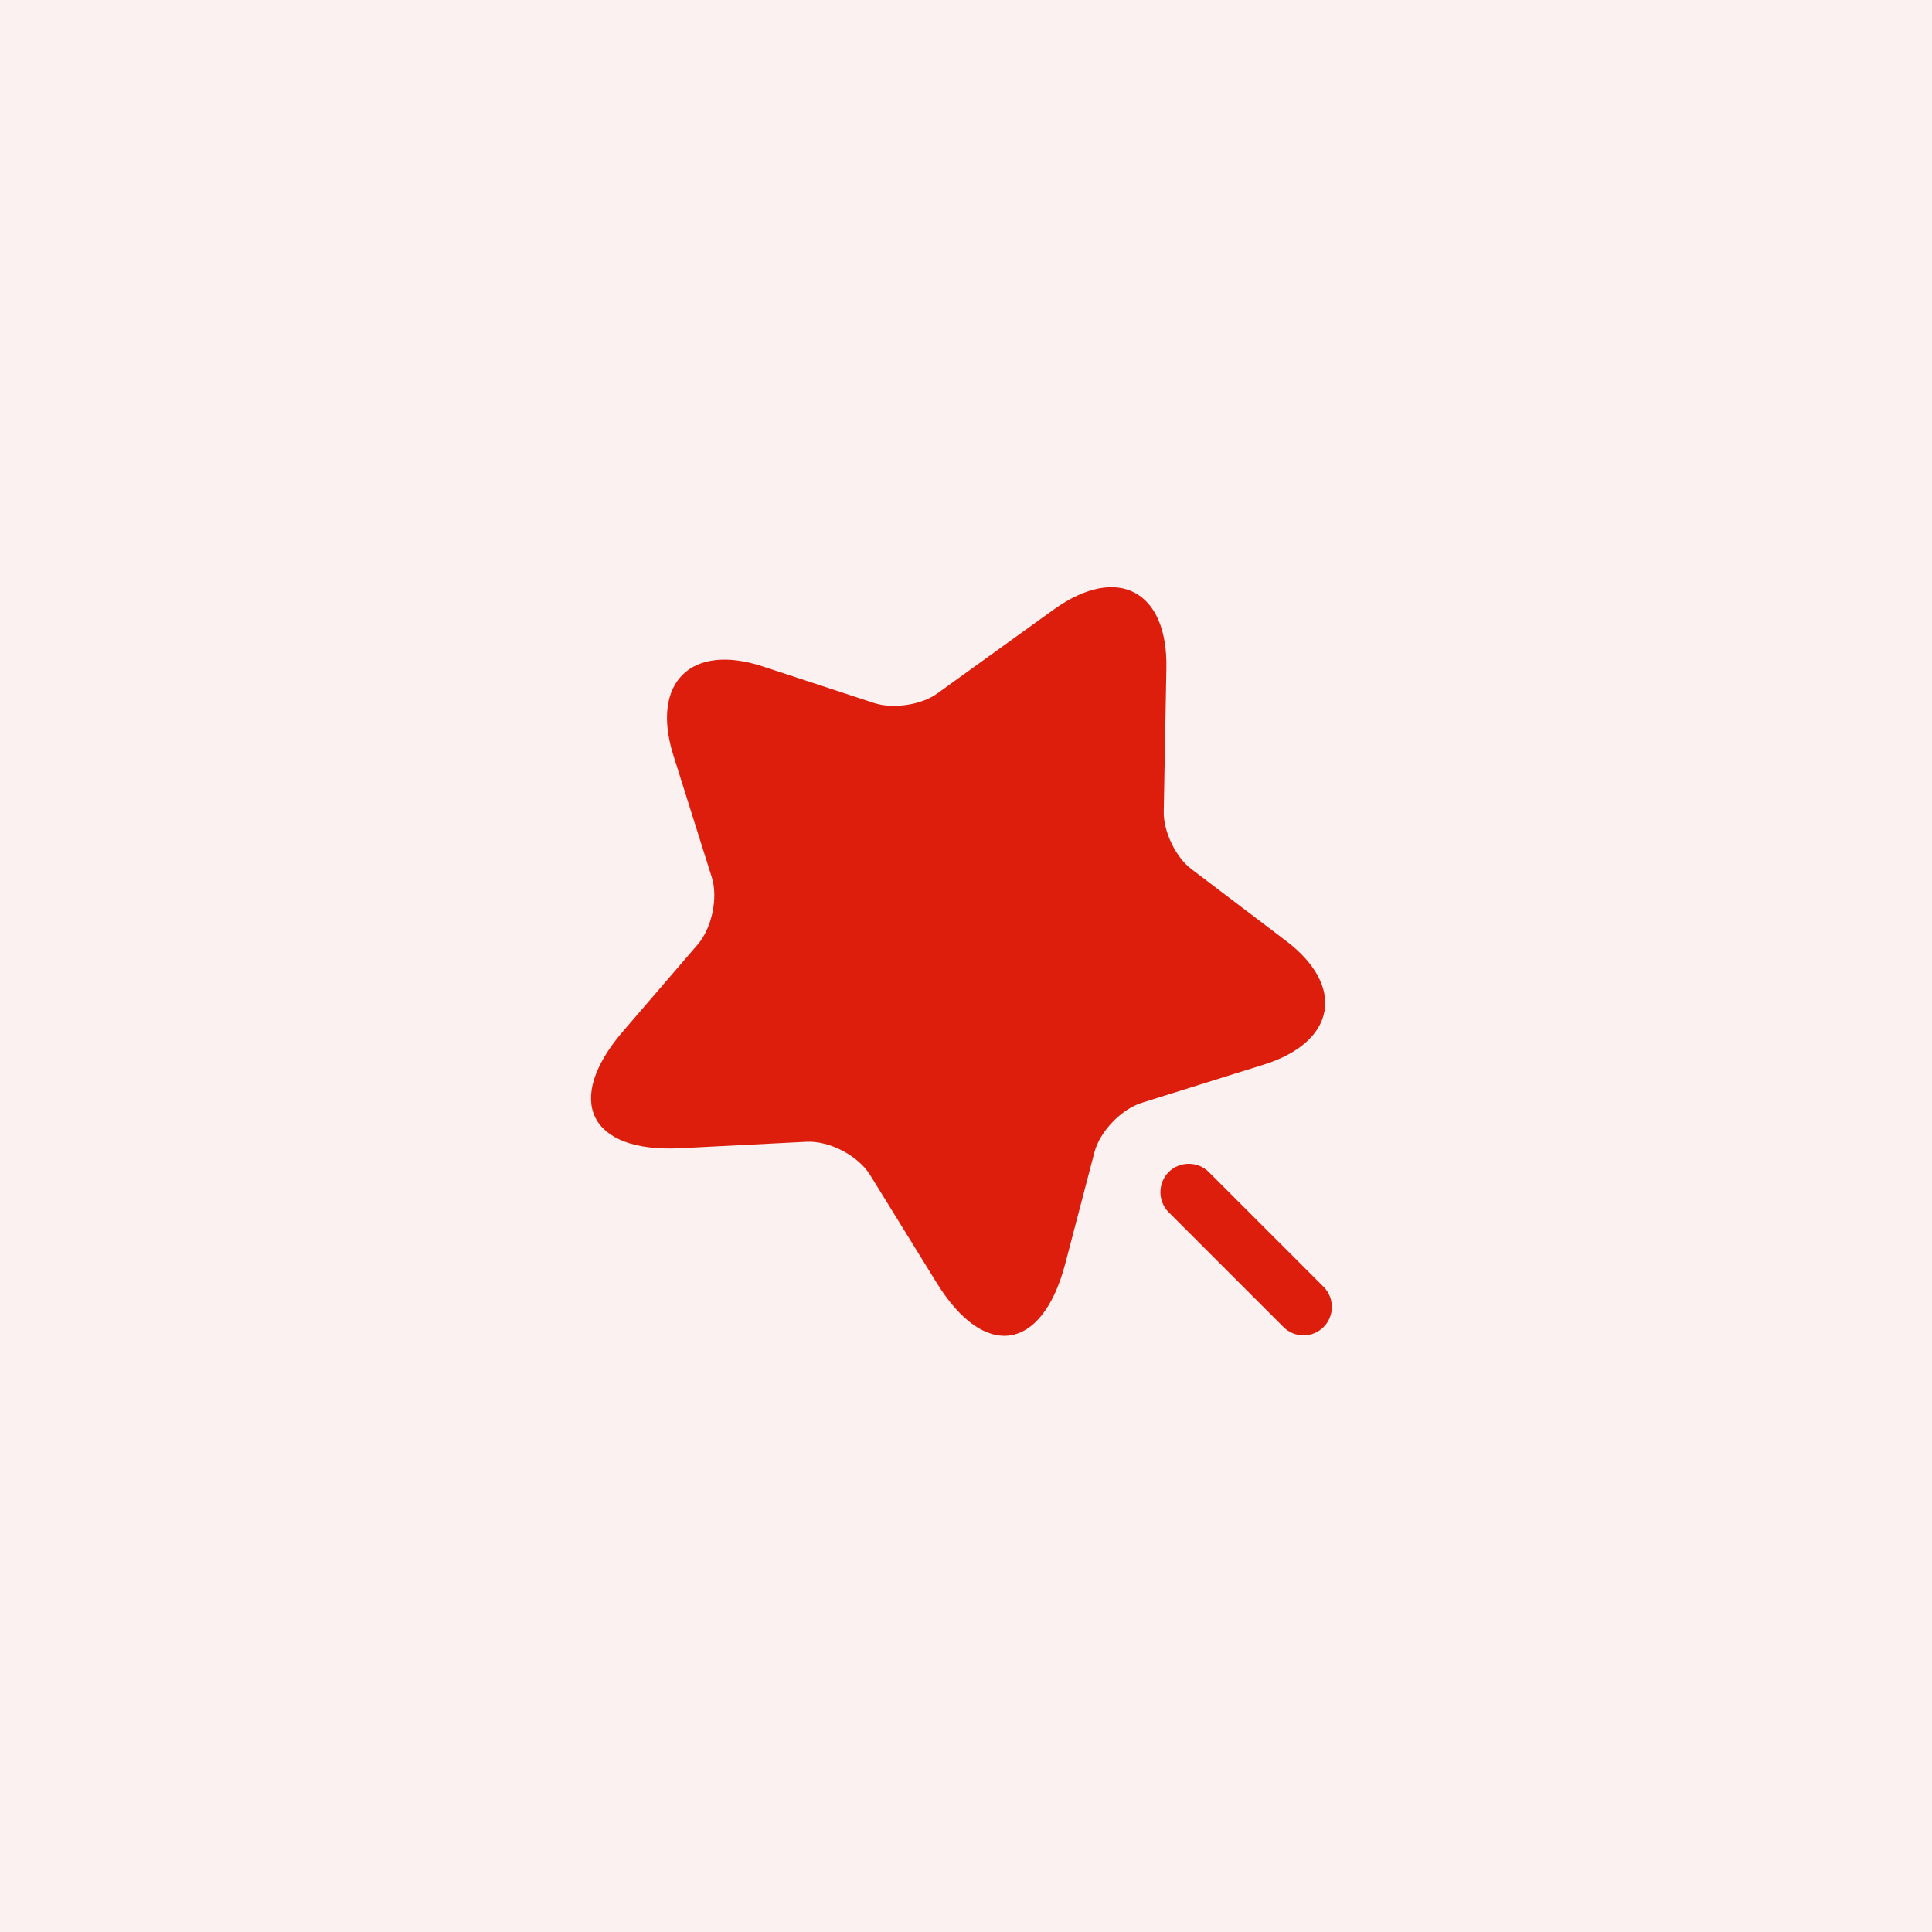 <?xml version="1.0" encoding="UTF-8"?> <svg xmlns="http://www.w3.org/2000/svg" width="68" height="68" viewBox="0 0 68 68" fill="none"><rect width="68" height="68" fill="#FBF1F0"></rect><path d="M41.053 23.52L40.96 28.574C40.947 29.267 41.387 30.187 41.947 30.6L45.253 33.107C47.373 34.707 47.027 36.667 44.493 37.467L40.187 38.814C39.467 39.04 38.707 39.827 38.52 40.56L37.493 44.48C36.68 47.574 34.653 47.88 32.973 45.16L30.627 41.36C30.2 40.667 29.187 40.147 28.387 40.187L23.933 40.414C20.747 40.574 19.84 38.734 21.92 36.307L24.56 33.24C25.053 32.667 25.28 31.6 25.053 30.88L23.693 26.56C22.907 24.027 24.32 22.627 26.84 23.454L30.773 24.747C31.44 24.96 32.44 24.814 33 24.4L37.107 21.44C39.333 19.854 41.107 20.787 41.053 23.52Z" fill="#DD1E0C"></path><path d="M46.587 45.293L42.547 41.253C42.16 40.866 41.52 40.866 41.133 41.253C40.747 41.64 40.747 42.28 41.133 42.666L45.173 46.706C45.373 46.906 45.627 47 45.88 47C46.133 47 46.387 46.906 46.587 46.706C46.973 46.32 46.973 45.68 46.587 45.293Z" fill="#DD1E0C"></path></svg> 